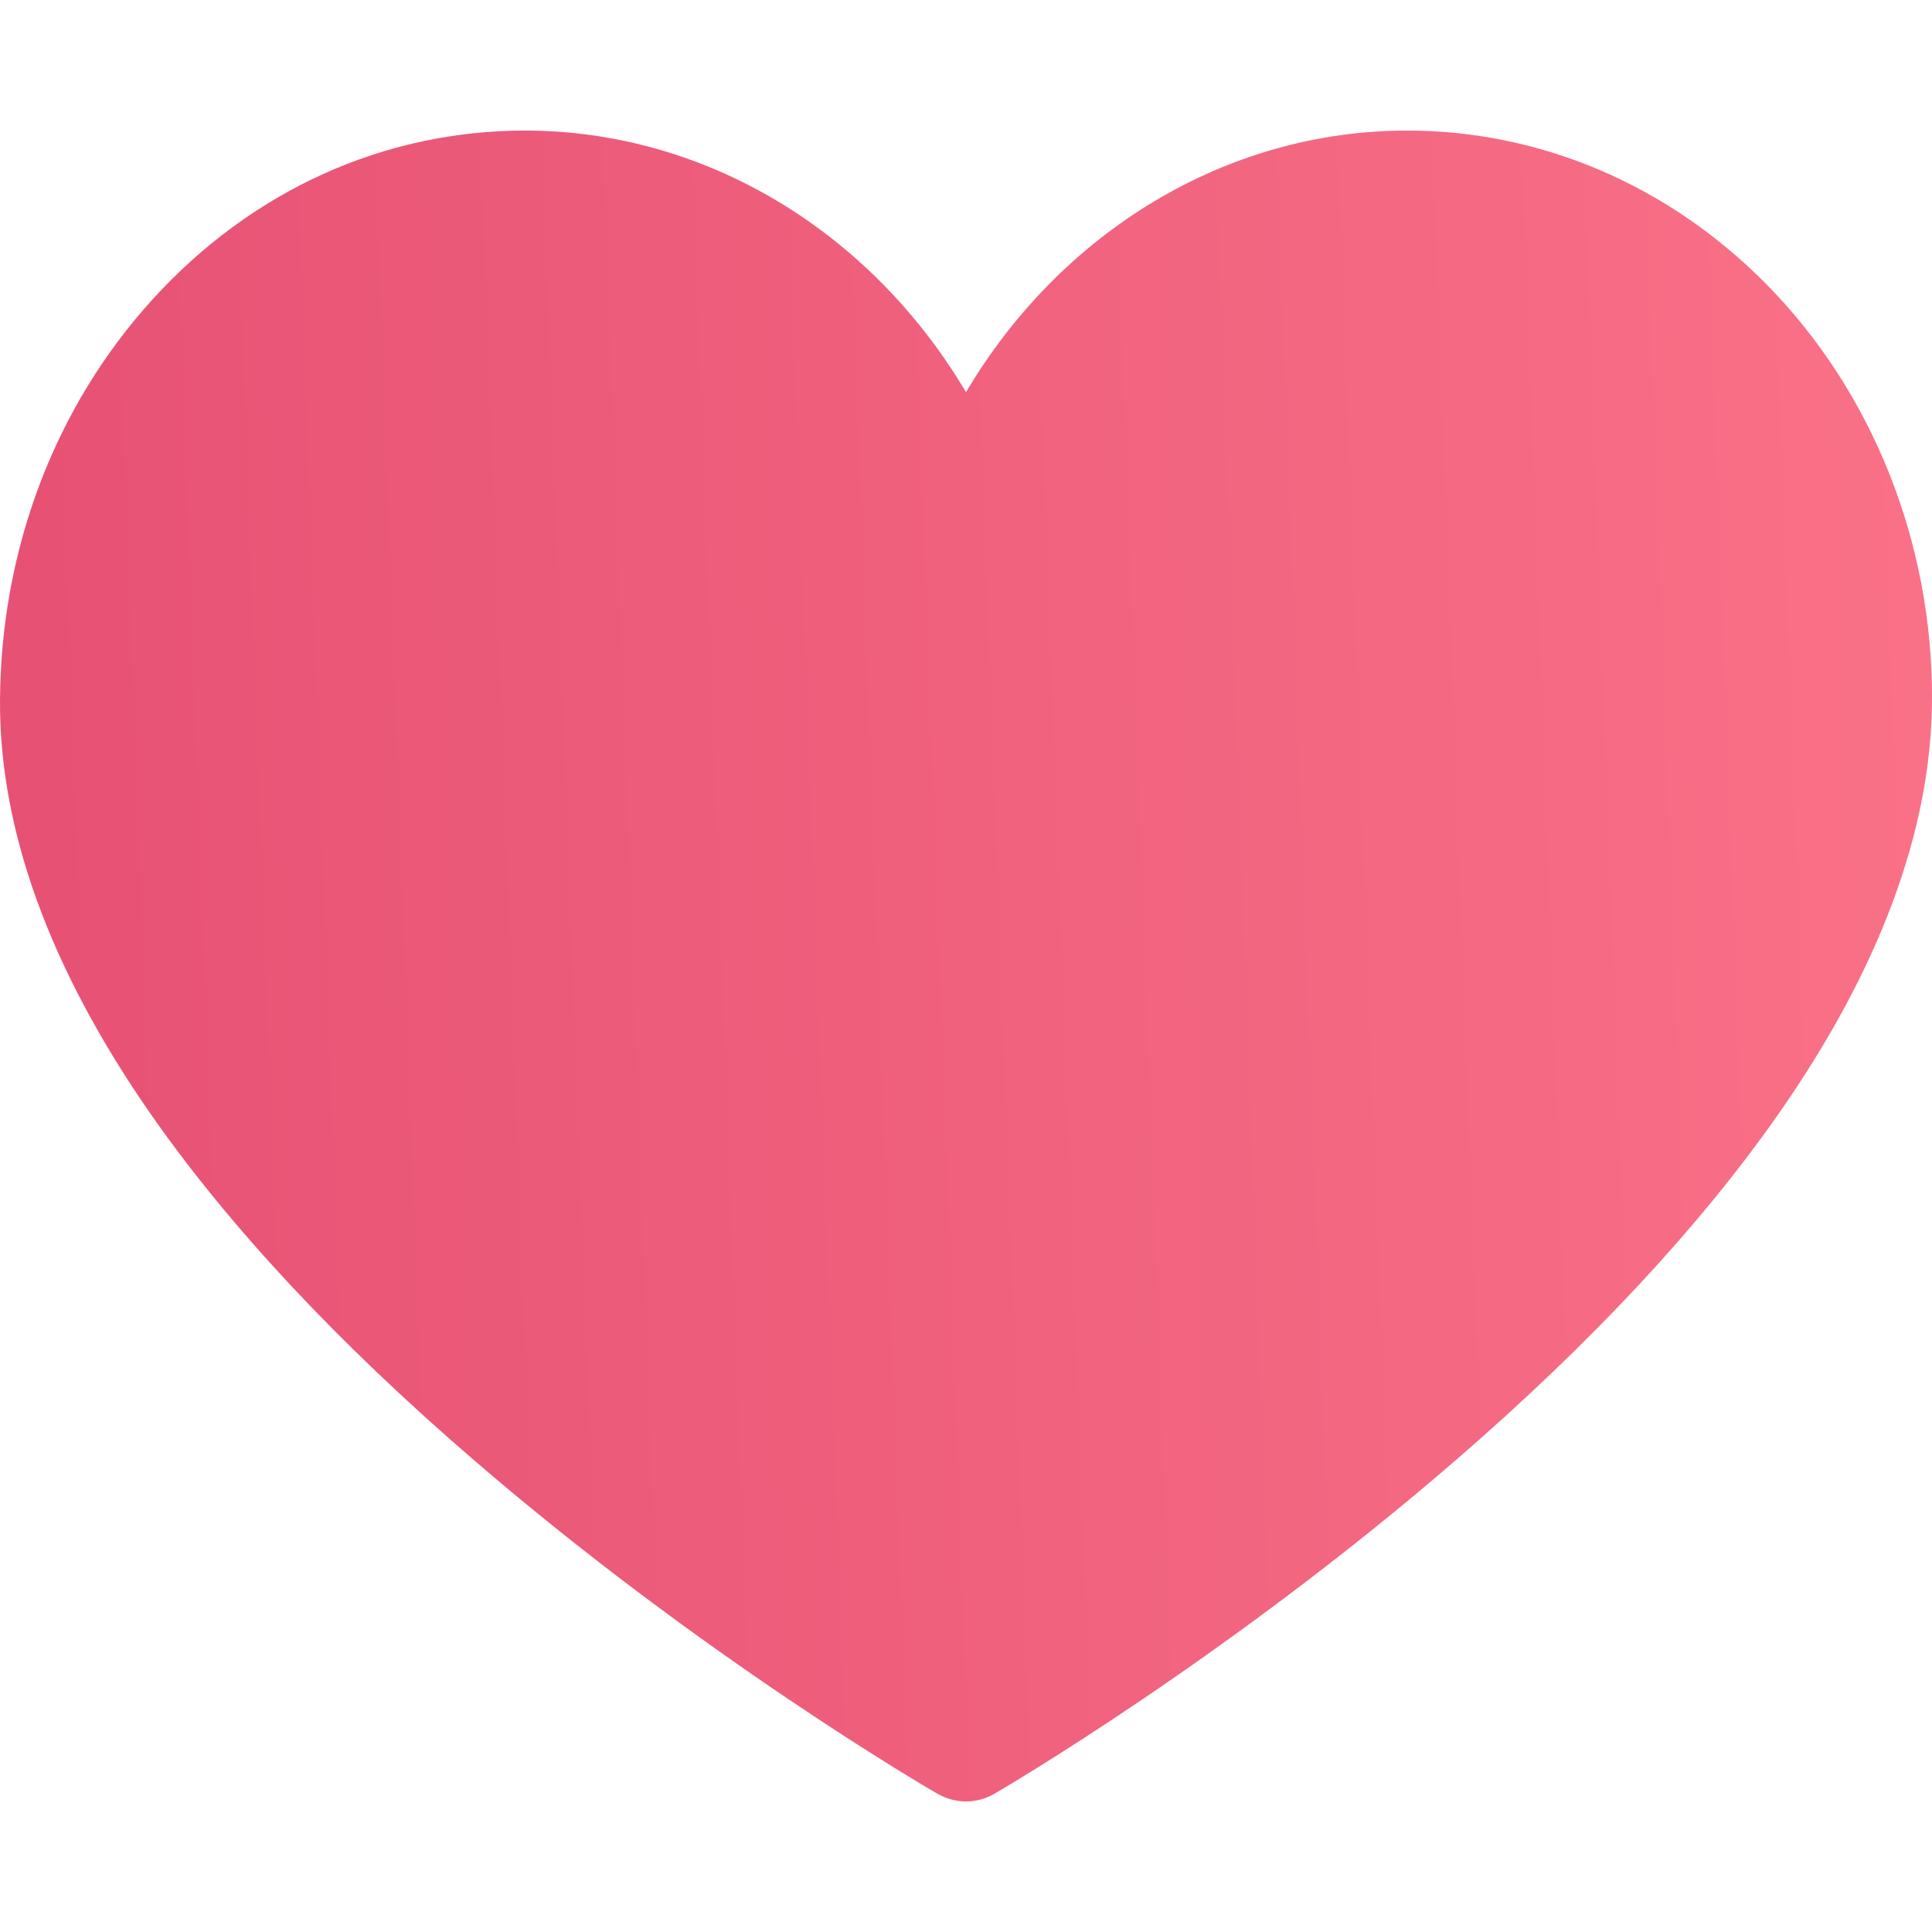 <svg width="12" height="12" viewBox="0 0 12 12" fill="none" xmlns="http://www.w3.org/2000/svg">
<g id="fi_2077502" clip-path="url(#clip0_16292_132151)">
<path id="Vector" d="M6 11.189C5.939 11.189 5.879 11.173 5.824 11.142C5.765 11.108 4.362 10.293 2.939 9.065C2.095 8.338 1.422 7.616 0.937 6.921C0.31 6.02 -0.005 5.155 6.05644e-05 4.347C0.006 3.408 0.343 2.524 0.948 1.859C1.563 1.183 2.384 0.811 3.26 0.811C4.383 0.811 5.409 1.439 6 2.436C6.591 1.439 7.617 0.811 8.74 0.811C9.567 0.811 10.357 1.147 10.963 1.757C11.628 2.426 12.006 3.372 12 4.352C11.995 5.158 11.674 6.022 11.045 6.921C10.559 7.616 9.887 8.338 9.047 9.065C7.629 10.293 6.235 11.107 6.177 11.141C6.122 11.173 6.061 11.189 6 11.189Z" fill="url(#paint0_linear_16292_132151)"/>
</g>
<defs>
<linearGradient id="paint0_linear_16292_132151" x1="13.797" y1="-0.162" x2="-0.656" y2="0.369" gradientUnits="userSpaceOnUse">
<stop stop-color="#FC768A"/>
<stop offset="1" stop-color="#E65073"/>
</linearGradient>
<clipPath id="clip0_16292_132151">
<rect width="12" height="12" fill="white"/>
</clipPath>
</defs>
</svg>
